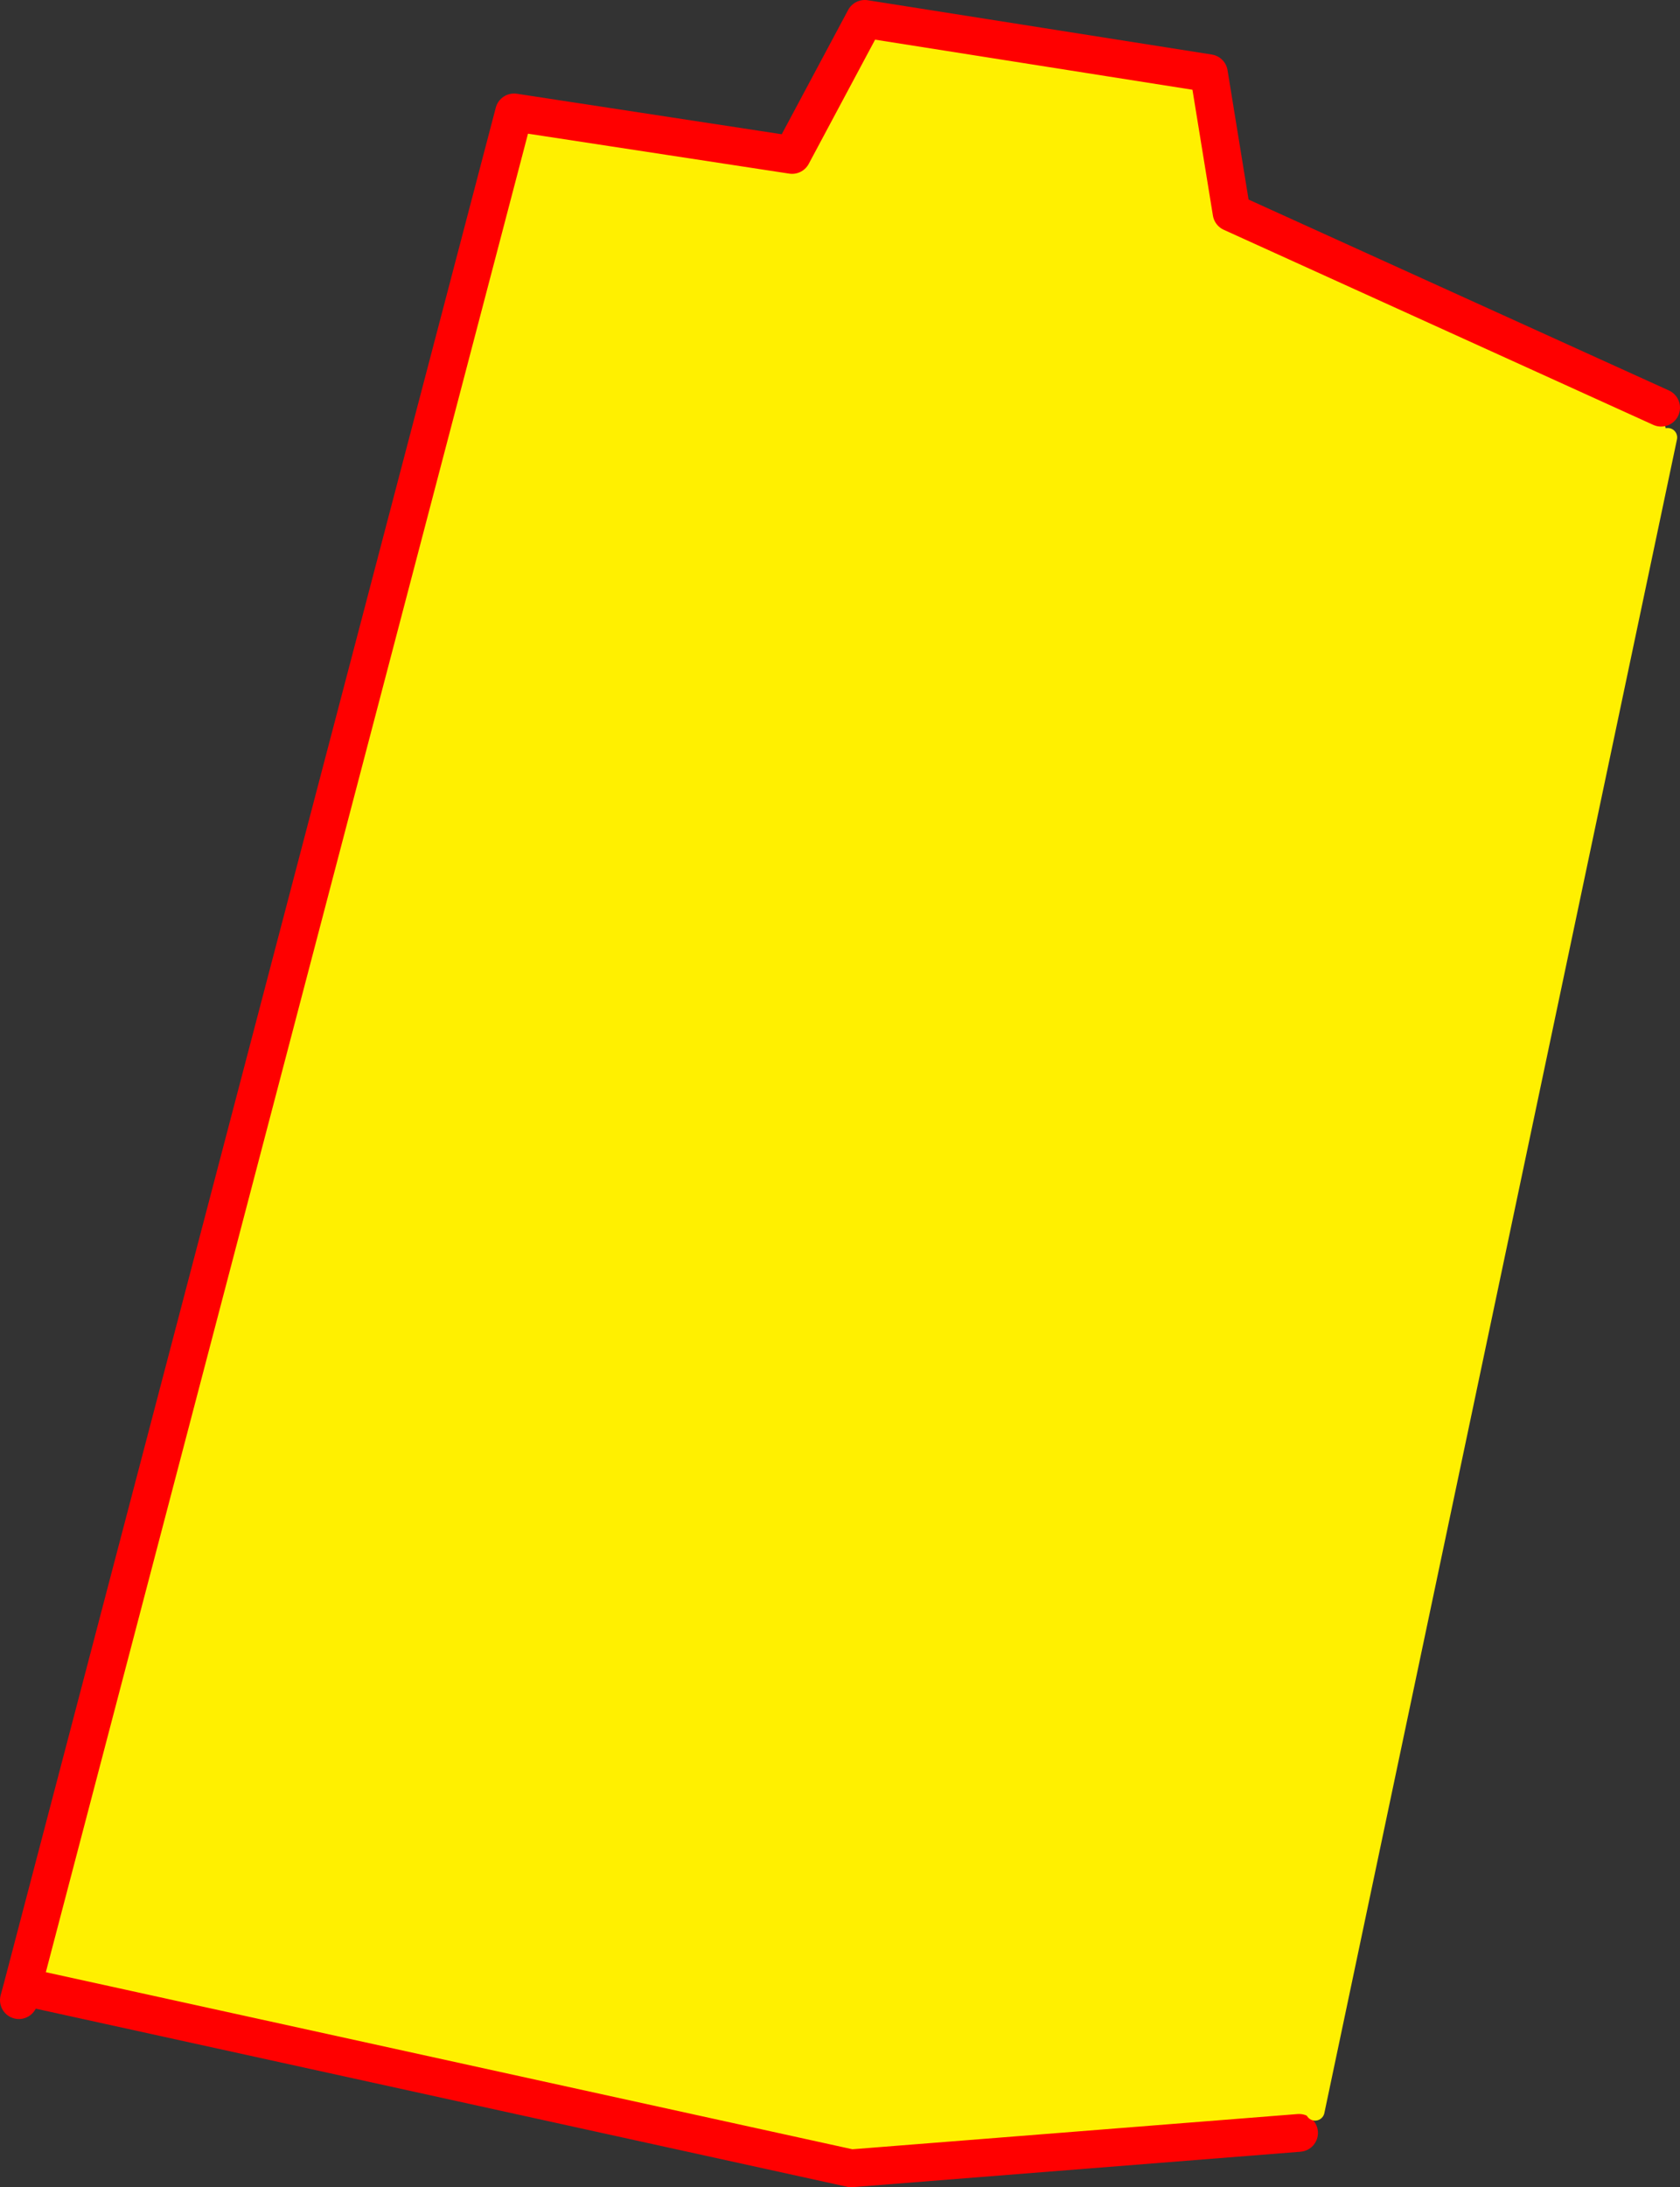 <?xml version="1.0" encoding="UTF-8" standalone="no"?>
<svg xmlns:xlink="http://www.w3.org/1999/xlink" height="231.5px" width="177.95px" xmlns="http://www.w3.org/2000/svg">
  <rect width="100%" height="100%" fill="#333333" stroke="none"/>
  <g transform="matrix(1.0, 0.0, 0.0, 1.0, -288.35, -202.7)">
    <path d="M290.65 413.3 L342.8 214.6 372.25 219.1 379.95 204.7 416.4 210.45 418.8 225.2 464.3 245.85 465.0 249.0 427.65 426.15 425.95 428.45 378.5 432.2 290.75 412.95 290.65 413.3" fill="#fff000" fill-rule="evenodd" stroke="none"/>
    <path d="M290.65 413.3 L342.8 214.6 372.25 219.1 379.95 204.7 416.4 210.45 418.8 225.2 464.3 245.85 M425.95 428.45 L378.5 432.2 290.75 412.95 M290.65 413.3 L290.35 414.4" fill="none" stroke="#ff0000" stroke-linecap="round" stroke-linejoin="round" stroke-width="4.0"/>
    <path d="M465.0 249.0 L427.65 426.15" fill="none" stroke="#fff000" stroke-linecap="round" stroke-linejoin="round" stroke-width="2.0"/>
  </g>
</svg>

